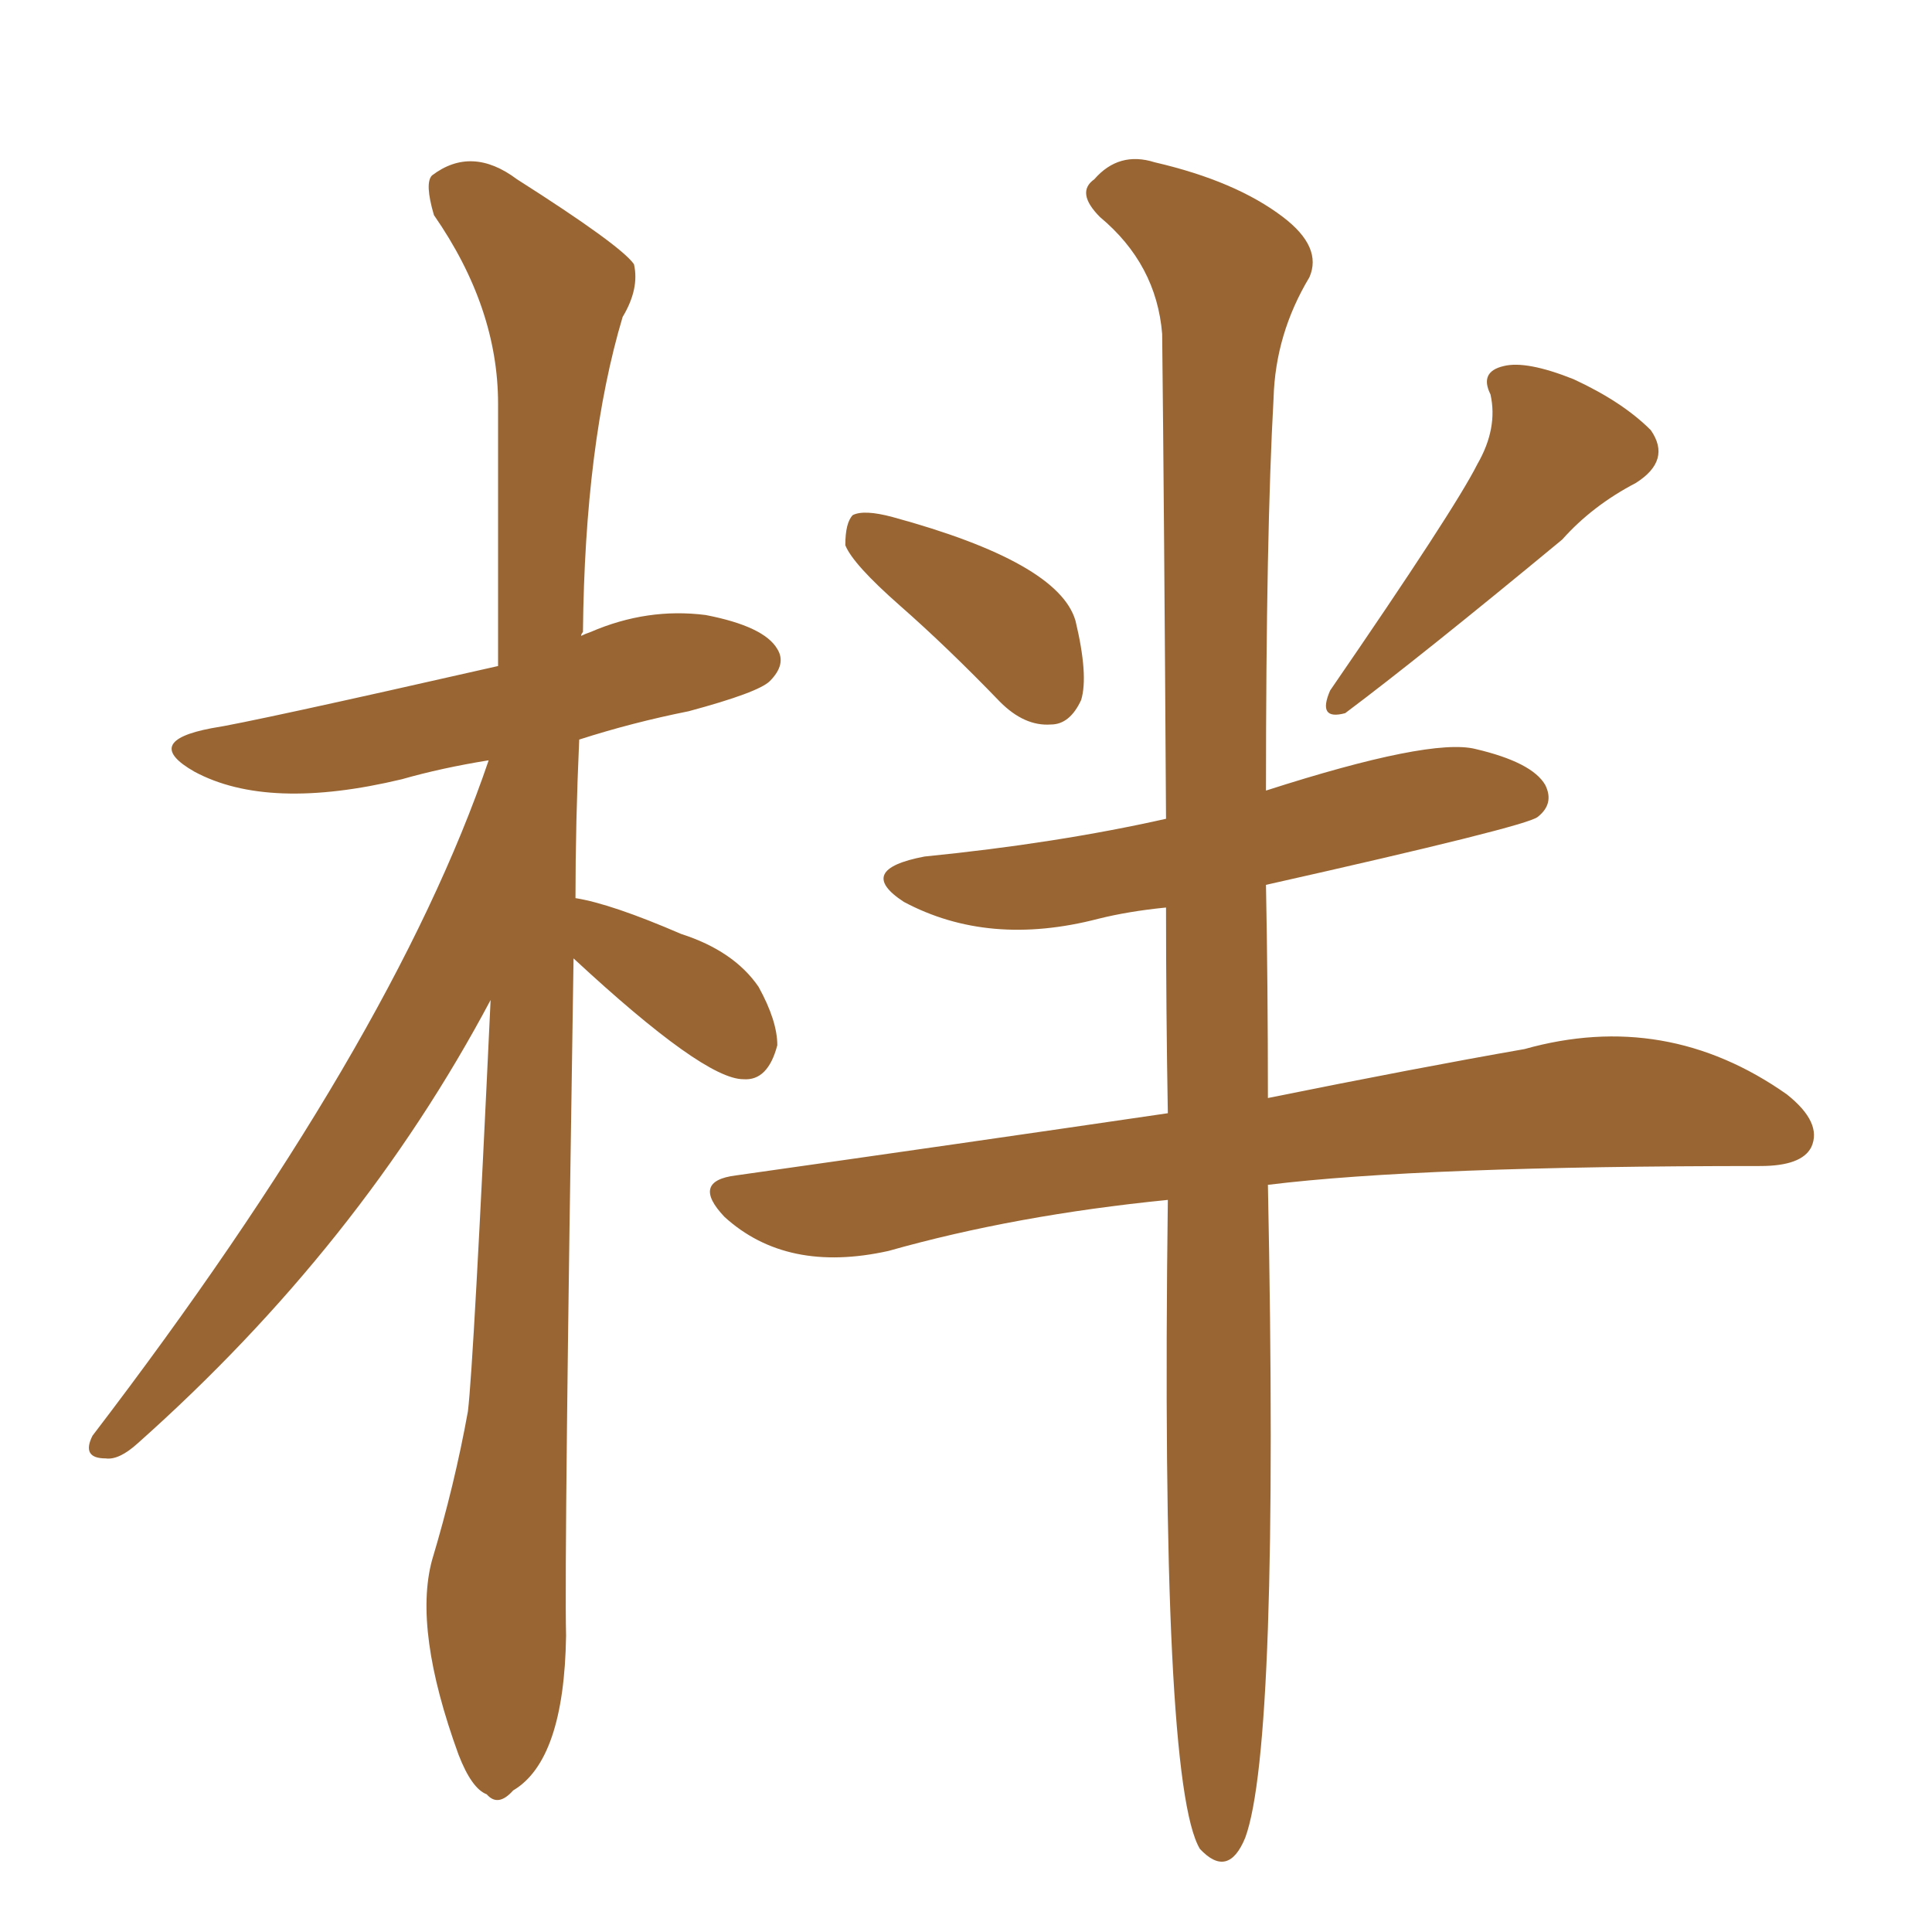 <svg xmlns="http://www.w3.org/2000/svg" xmlns:xlink="http://www.w3.org/1999/xlink" width="150" height="150"><path fill="#996633" padding="10" d="M69.87 47.02L69.87 47.02Q66.21 43.80 65.63 42.33L65.63 42.33Q65.63 40.58 66.21 39.99L66.21 39.99Q67.09 39.55 69.29 40.14L69.29 40.14Q82.18 43.65 83.50 48.19L83.50 48.19Q84.52 52.44 83.94 54.35L83.94 54.35Q83.06 56.25 81.59 56.25L81.59 56.25Q79.54 56.40 77.64 54.49L77.64 54.49Q73.54 50.24 69.87 47.02ZM114.70 36.04L114.70 36.04Q116.31 33.25 115.72 30.62L115.72 30.62Q114.84 28.86 116.75 28.42L116.75 28.42Q118.51 27.98 122.17 29.44L122.17 29.44Q125.98 31.20 128.17 33.40L128.17 33.40Q129.79 35.74 127.00 37.50L127.00 37.50Q123.63 39.26 121.29 41.89L121.29 41.89Q110.30 50.98 104.44 55.37L104.44 55.37Q102.25 55.96 103.27 53.61L103.27 53.61Q112.94 39.55 114.70 36.04ZM90.67 93.16L90.67 93.16Q78.81 94.34 68.99 97.12L68.99 97.12Q61.08 98.88 56.25 94.48L56.25 94.48Q53.61 91.70 57.13 91.26L57.13 91.26Q74.71 88.77 90.67 86.43L90.67 86.43Q90.53 78.37 90.53 70.46L90.53 70.46Q87.60 70.75 85.25 71.34L85.25 71.34Q76.76 73.54 70.17 70.02L70.17 70.02Q66.36 67.53 71.78 66.50L71.78 66.50Q82.03 65.48 90.53 63.57L90.53 63.57Q90.38 39.26 90.23 25.93L90.23 25.93Q89.79 20.51 85.40 16.85L85.40 16.85Q83.50 14.94 84.96 13.92L84.96 13.92Q86.87 11.72 89.65 12.60L89.65 12.60Q95.95 14.06 99.61 16.85L99.61 16.85Q102.69 19.19 101.66 21.53L101.66 21.53Q99.02 25.93 98.88 30.91L98.88 30.91Q98.29 41.46 98.29 61.38L98.29 61.38Q111.04 57.28 114.55 58.15L114.55 58.15Q118.95 59.18 119.97 60.94L119.97 60.94Q120.70 62.40 119.38 63.43L119.38 63.43Q118.51 64.16 98.29 68.70L98.29 68.70Q98.44 76.46 98.44 85.25L98.44 85.25Q110.01 82.91 118.36 81.45L118.36 81.45Q129.35 78.37 138.72 84.96L138.72 84.96Q141.50 87.16 140.63 89.06L140.63 89.06Q139.89 90.53 136.67 90.53L136.67 90.53Q110.30 90.53 98.44 91.99L98.44 91.99Q99.32 135.50 96.68 142.68L96.68 142.68Q95.36 145.90 93.16 143.55L93.16 143.55Q90.09 138.43 90.67 93.16ZM44.53 74.41L44.53 74.41L44.53 74.41Q43.80 120.85 43.95 127.00L43.95 127.00Q43.80 136.67 39.84 139.01L39.84 139.01Q38.67 140.33 37.79 139.31L37.79 139.31Q36.62 138.87 35.60 136.23L35.60 136.23Q32.08 126.56 33.54 121.14L33.54 121.14Q35.30 115.28 36.33 109.57L36.33 109.57Q36.77 105.91 38.09 77.64L38.09 77.64Q27.98 96.68 10.69 112.06L10.69 112.06Q9.23 113.38 8.20 113.23L8.20 113.23Q6.30 113.23 7.18 111.47L7.18 111.47Q30.47 81.01 37.94 59.03L37.94 59.03Q34.28 59.62 31.20 60.50L31.20 60.50Q20.80 62.99 15.09 59.91L15.09 59.91Q10.99 57.57 16.41 56.54L16.41 56.54Q19.34 56.10 38.67 51.71L38.67 51.71Q38.67 40.72 38.67 31.35L38.67 31.35Q38.67 23.88 33.69 16.70L33.69 16.70Q32.96 14.21 33.54 13.62L33.54 13.62Q36.62 11.28 40.14 13.92L40.14 13.92Q48.19 19.04 49.22 20.51L49.22 20.51Q49.66 22.41 48.34 24.61L48.34 24.61Q45.41 34.42 45.26 49.07L45.26 49.07Q45.12 49.22 45.12 49.37L45.12 49.37Q45.41 49.22 45.85 49.07L45.85 49.07Q50.24 47.17 54.79 47.75L54.79 47.75Q59.33 48.63 60.35 50.39L60.35 50.39Q61.08 51.56 59.77 52.88L59.77 52.88Q58.89 53.76 53.47 55.22L53.47 55.22Q49.07 56.10 44.97 57.42L44.97 57.42Q44.68 63.87 44.68 69.73L44.68 69.73Q47.46 70.17 52.88 72.51L52.88 72.51Q56.98 73.83 58.89 76.61L58.89 76.61Q60.35 79.25 60.35 81.15L60.35 81.15Q59.62 83.94 57.71 83.79L57.71 83.79Q54.64 83.79 44.53 74.41Z"/></svg>